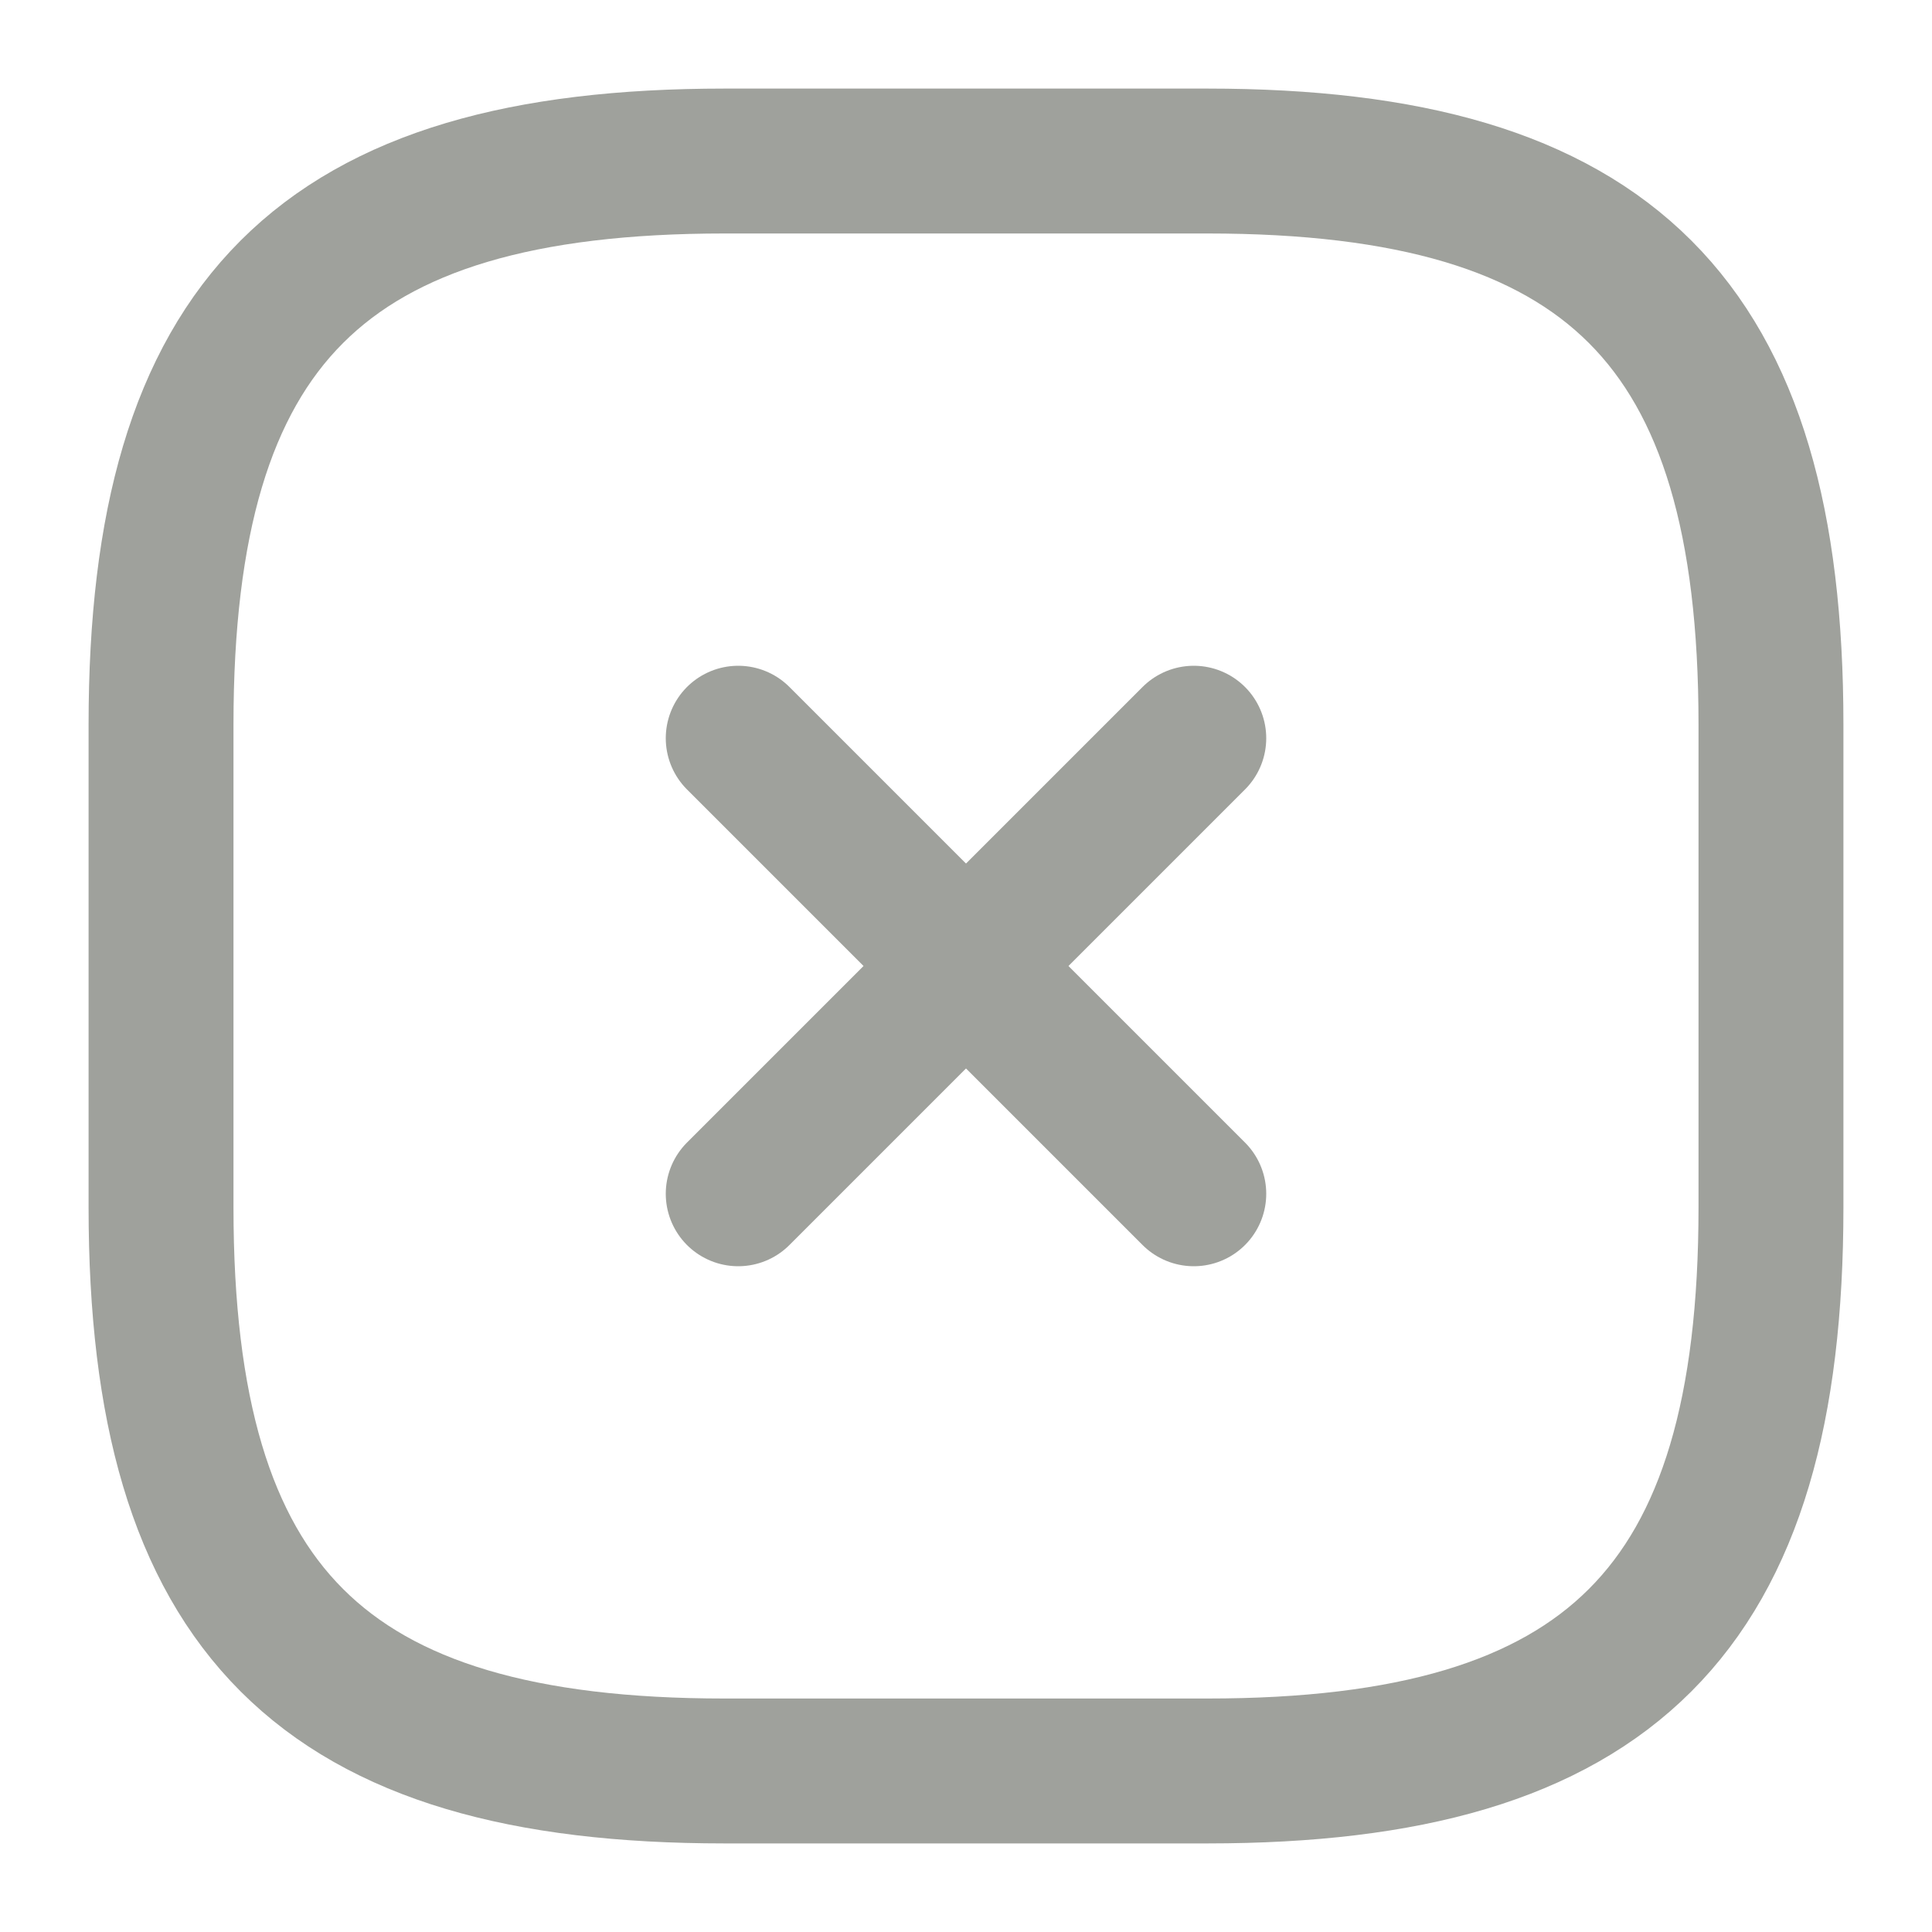 <svg width="20" height="20" viewBox="0 0 20 20" fill="none" xmlns="http://www.w3.org/2000/svg">
<g id="vuesax/linear/close-square">
<g id="close-square">
<path id="Vector" d="M7.642 12.358L12.358 7.642" stroke="#9FA19C" stroke-width="1.5" stroke-linecap="round" stroke-linejoin="round"/>
<path id="Vector_2" d="M12.358 12.358L7.642 7.642" stroke="#9FA19C" stroke-width="1.5" stroke-linecap="round" stroke-linejoin="round"/>
<path id="Vector_3" d="M7.5 18.333H12.5C16.666 18.333 18.333 16.667 18.333 12.5V7.5C18.333 3.333 16.666 1.667 12.5 1.667H7.5C3.333 1.667 1.667 3.333 1.667 7.5V12.5C1.667 16.667 3.333 18.333 7.5 18.333Z" stroke="#9FA19C" stroke-width="1.5" stroke-linecap="round" stroke-linejoin="round"/>
</g>
</g>
</svg>
